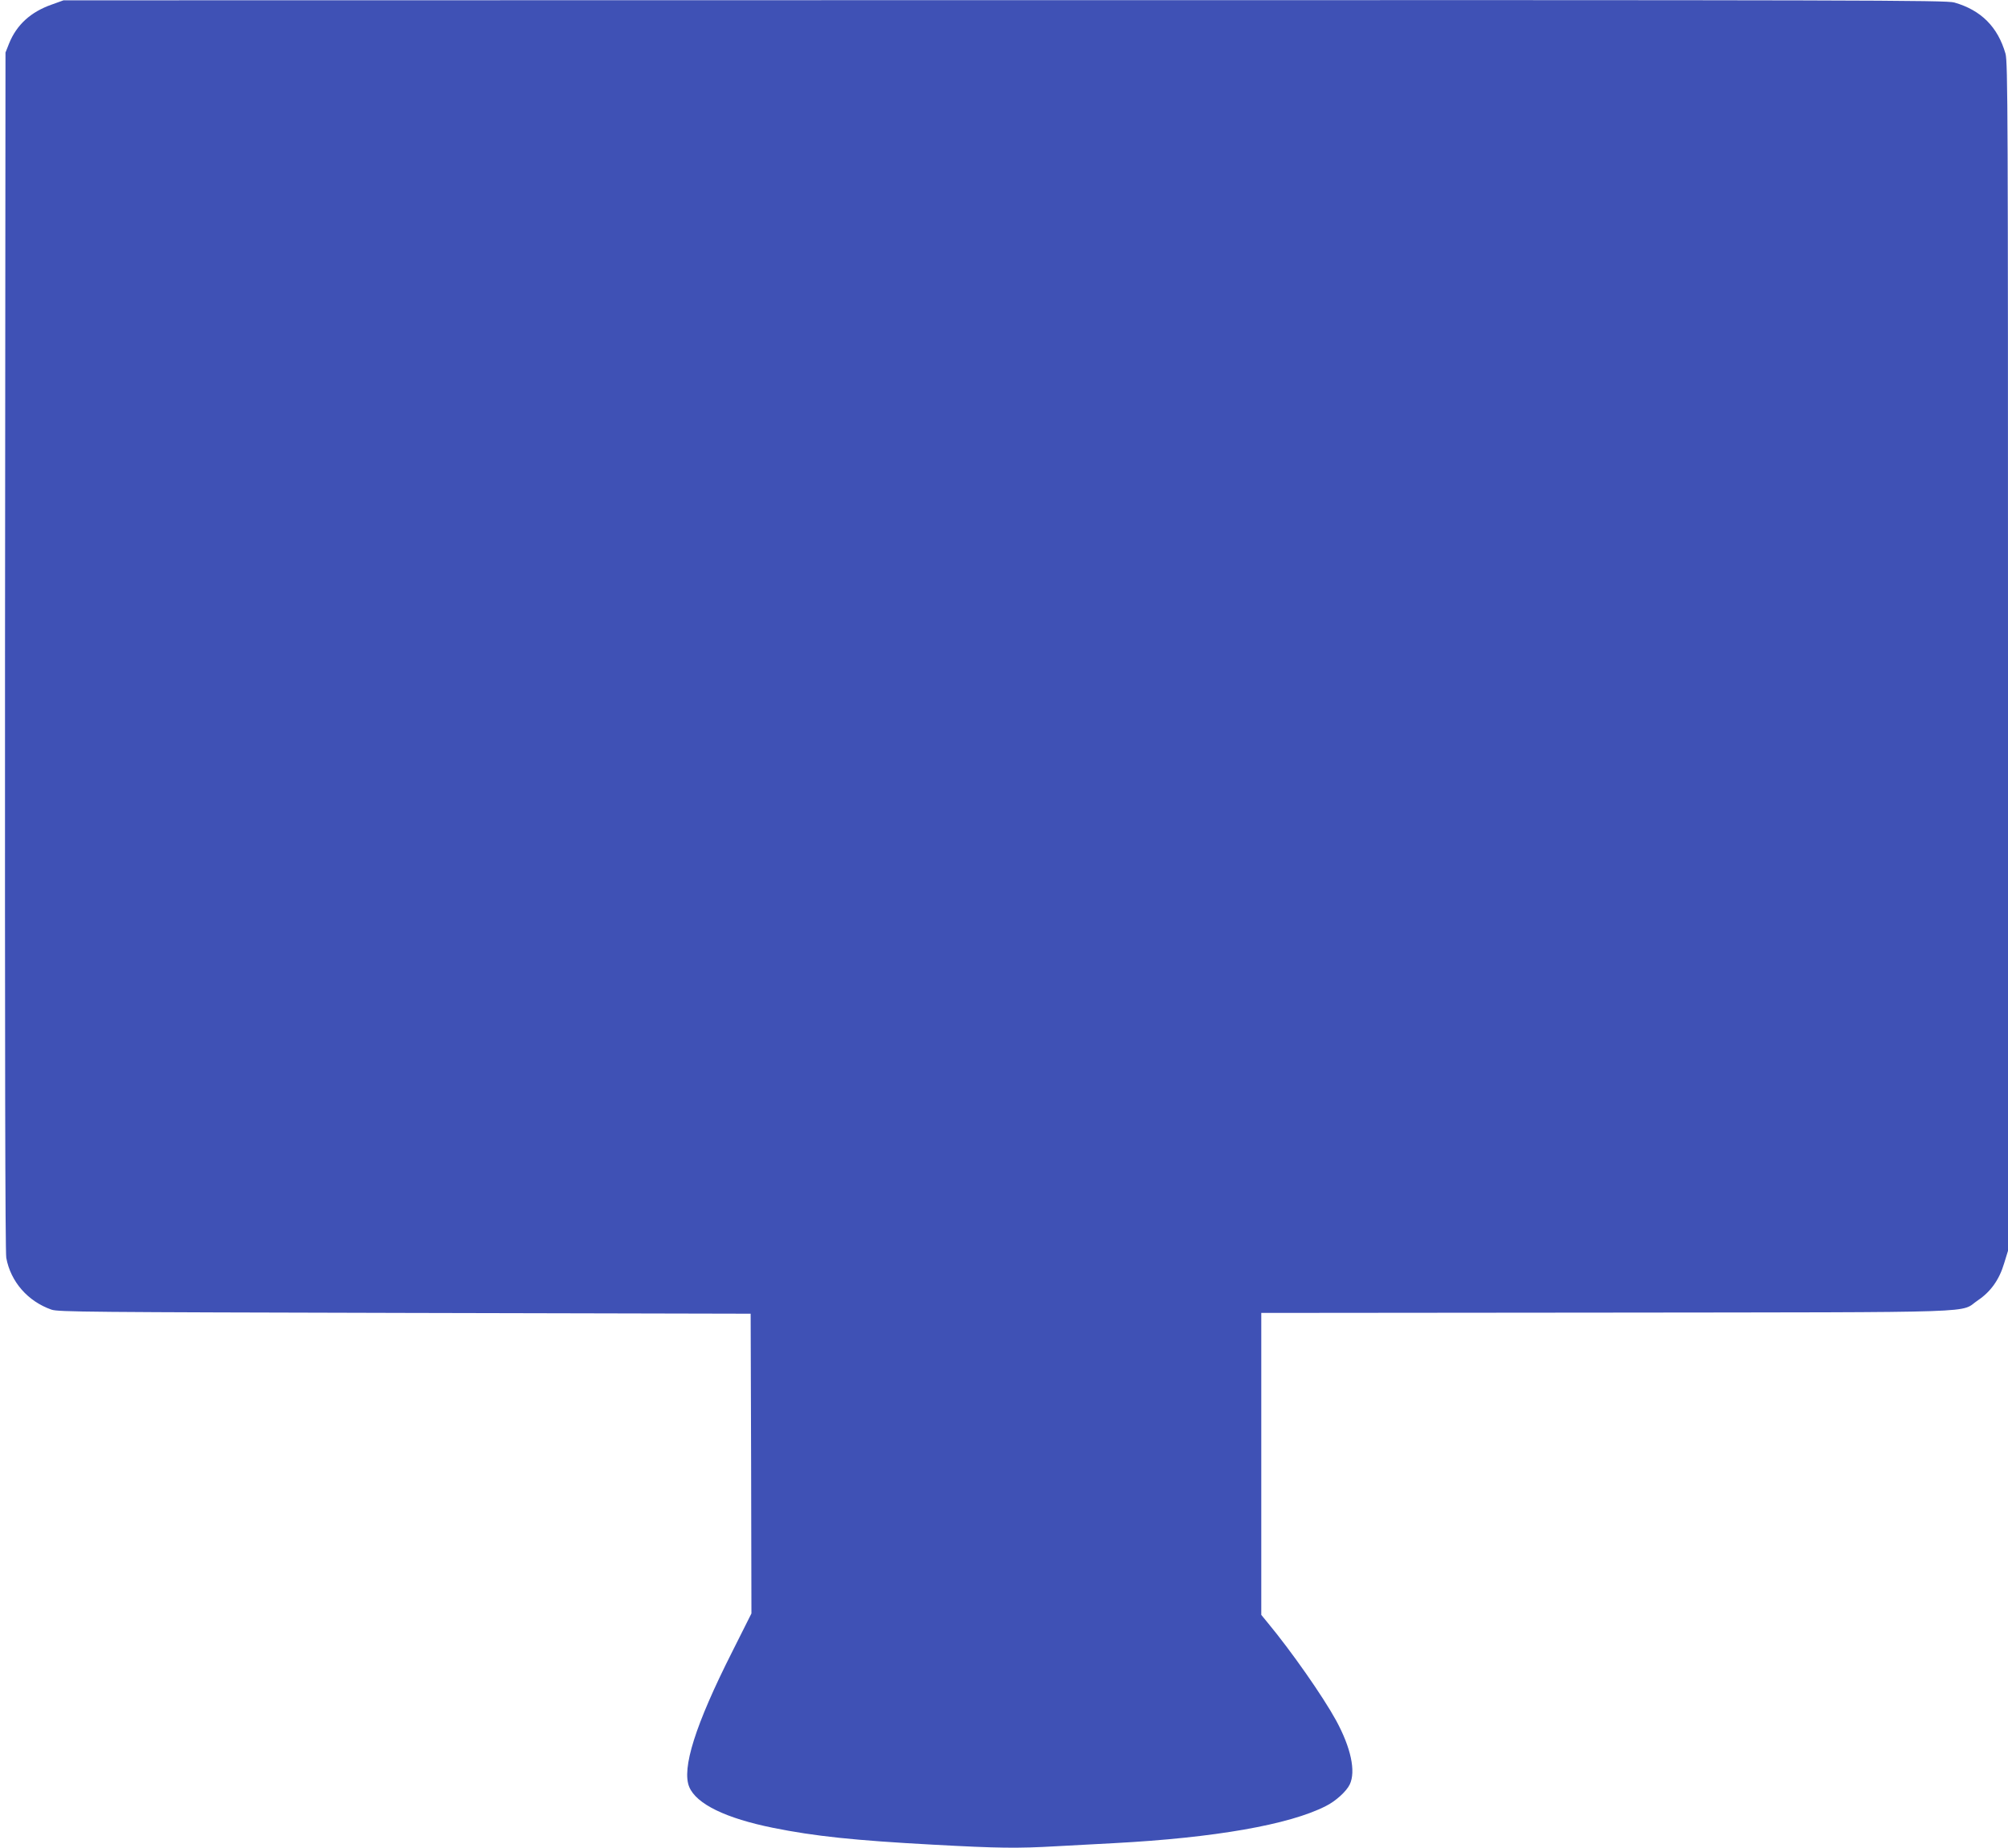 <?xml version="1.0" standalone="no"?>
<!DOCTYPE svg PUBLIC "-//W3C//DTD SVG 20010904//EN"
 "http://www.w3.org/TR/2001/REC-SVG-20010904/DTD/svg10.dtd">
<svg version="1.0" xmlns="http://www.w3.org/2000/svg"
 width="1280pt" height="1178pt" viewBox="0 0 1280 1178"
 preserveAspectRatio="xMidYMid meet">
<g transform="translate(0,1178) scale(0.1,-0.1)"
fill="#3f51b5" stroke="none">
<path d="M330 11751 c-134 -47 -224 -129 -272 -248 l-23 -58 -3 -3815 c-1
-2506 1 -3833 8 -3869 28 -152 137 -277 288 -330 43 -15 237 -16 2252 -21
l2205 -5 3 -956 2 -955 -123 -245 c-235 -465 -323 -745 -273 -862 46 -108 233
-199 536 -260 263 -53 518 -80 1019 -107 422 -23 537 -24 783 -10 95 5 263 14
373 20 636 34 1113 117 1346 236 63 31 132 94 153 138 40 84 7 235 -87 408
-85 155 -285 441 -436 623 l-41 50 0 962 0 963 2203 2 c2474 3 2241 -4 2366
79 80 54 135 130 166 234 l25 81 0 3788 c0 3454 -1 3793 -16 3844 -49 170
-155 277 -326 326 -52 15 -541 16 -6055 15 l-5998 -1 -75 -27z"/>
</g>
</svg>
